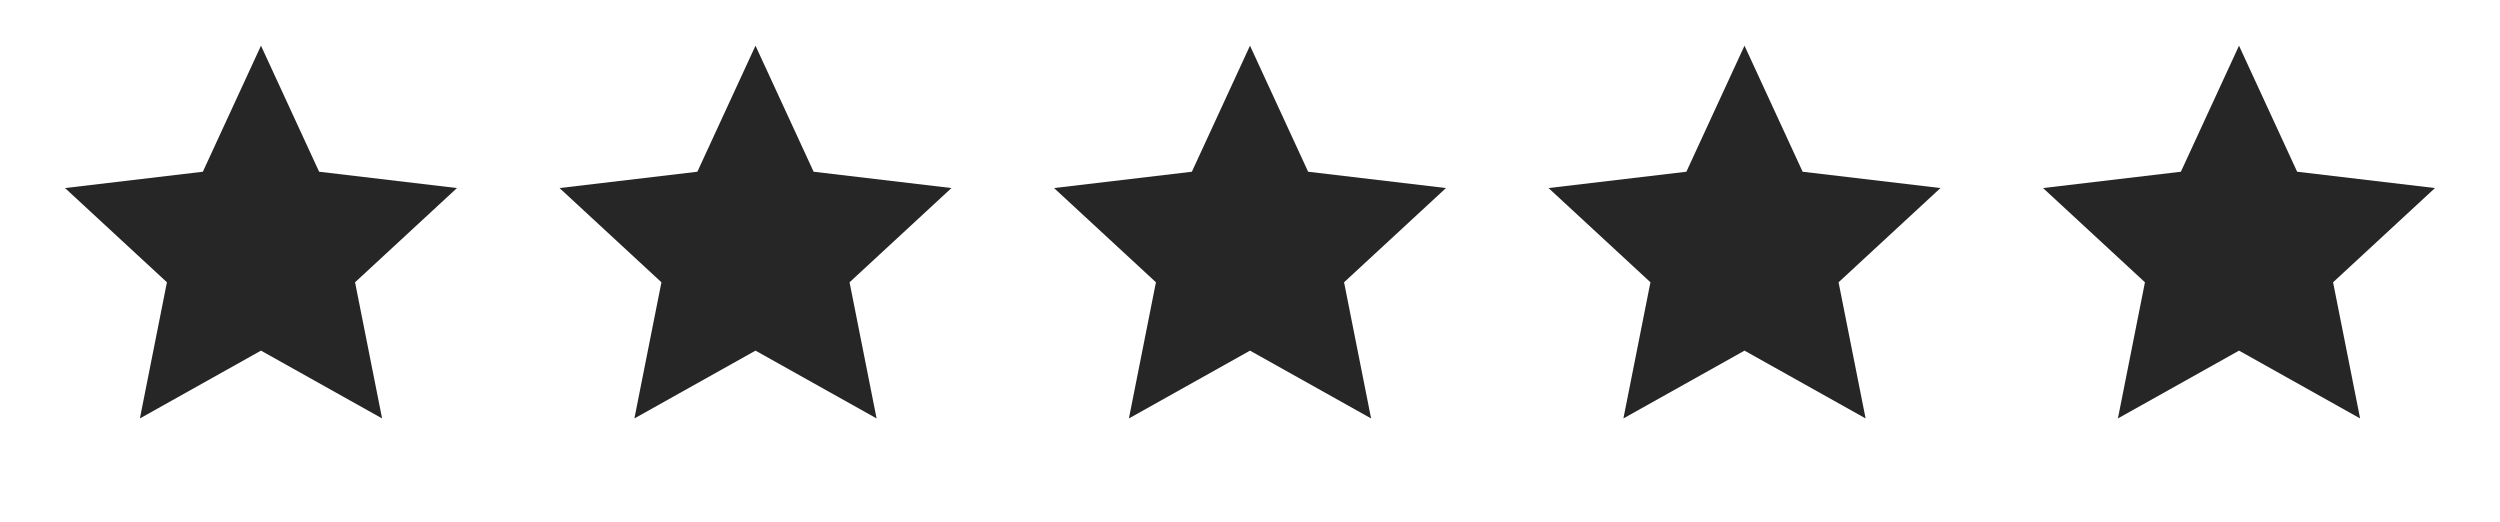 <svg xmlns="http://www.w3.org/2000/svg" fill="none" viewBox="0 0 91 19" height="19" width="91">
<path fill="#262626" d="M9.5 1.663L11.616 6.251L16.633 6.845L12.924 10.275L13.908 15.231L9.5 12.763L5.092 15.231L6.076 10.275L2.367 6.845L7.384 6.251L9.5 1.663Z"></path>
<path fill="#262626" d="M27.5 1.663L29.616 6.251L34.633 6.845L30.924 10.275L31.908 15.231L27.5 12.763L23.092 15.231L24.076 10.275L20.367 6.845L25.384 6.251L27.5 1.663Z"></path>
<path fill="#262626" d="M45.5 1.663L47.616 6.251L52.633 6.845L48.924 10.275L49.908 15.231L45.5 12.763L41.092 15.231L42.076 10.275L38.367 6.845L43.384 6.251L45.5 1.663Z"></path>
<path fill="#262626" d="M63.5 1.663L65.616 6.251L70.633 6.845L66.924 10.275L67.908 15.231L63.5 12.763L59.092 15.231L60.076 10.275L56.367 6.845L61.384 6.251L63.5 1.663Z"></path>
<path fill="#262626" d="M81.5 1.663L83.616 6.251L88.633 6.845L84.924 10.275L85.908 15.231L81.5 12.763L77.092 15.231L78.076 10.275L74.367 6.845L79.384 6.251L81.5 1.663Z"></path>
</svg>
